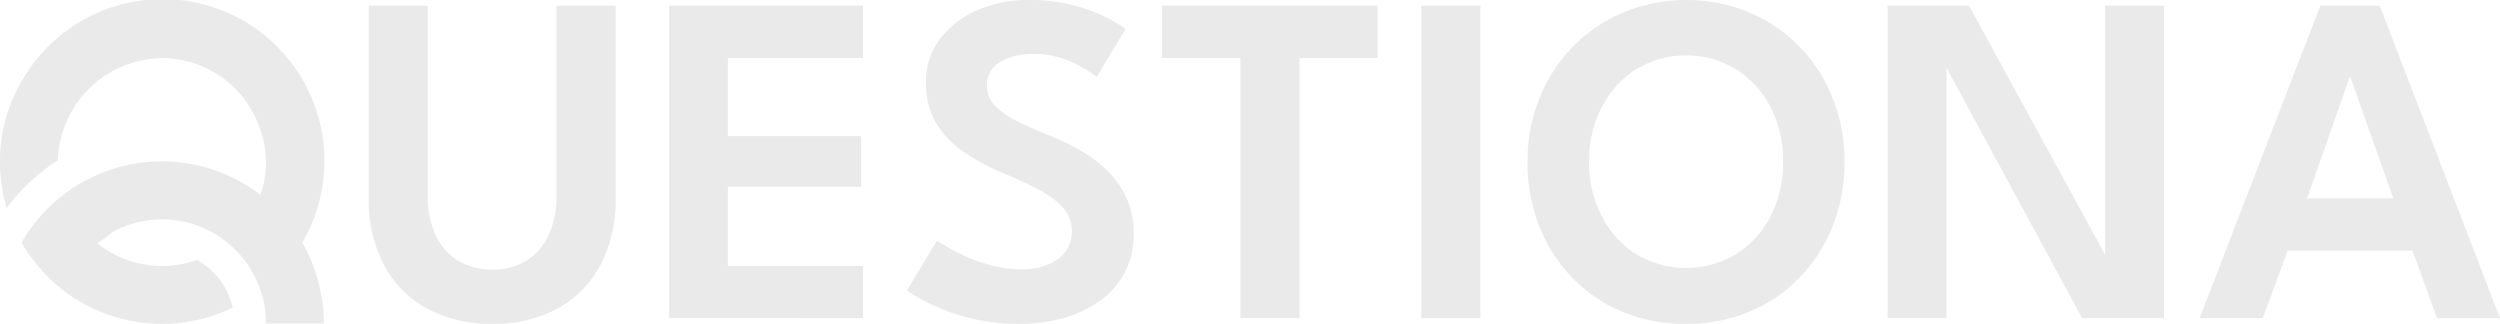 <svg xmlns="http://www.w3.org/2000/svg" xmlns:xlink="http://www.w3.org/1999/xlink" width="194.309" height="25.171" viewBox="0 0 194.309 25.171">
  <defs>
    <clipPath id="clip-path">
      <rect id="Rectángulo_7" data-name="Rectángulo 7" width="194.309" height="25.171" fill="none"/>
    </clipPath>
  </defs>
  <g id="Grupo_3" data-name="Grupo 3" transform="translate(0 0)">
    <g id="Grupo_2" data-name="Grupo 2" transform="translate(0 0)" clip-path="url(#clip-path)">
      <path id="Trazado_31" data-name="Trazado 31" d="M63.9.76h4.6V15.736a10.732,10.732,0,0,1-1.186,5.188,8.294,8.294,0,0,1-3.33,3.377,10.257,10.257,0,0,1-5.05,1.187A10.4,10.4,0,0,1,53.846,24.3,8.244,8.244,0,0,1,50.5,20.924a10.713,10.713,0,0,1-1.187-5.188V.76h4.582V15.5a7.081,7.081,0,0,0,.635,3.137A4.506,4.506,0,0,0,56.3,20.6a5.082,5.082,0,0,0,2.632.672,4.942,4.942,0,0,0,2.593-.672,4.5,4.5,0,0,0,1.749-1.967A7.19,7.19,0,0,0,63.9,15.5Z" transform="translate(-20.65 -0.318)" fill="#eaeaea"/>
      <path id="Trazado_32" data-name="Trazado 32" d="M89.481.76h15.069V4.825H94.044V10.9H104.4v3.937H94.044V20.98h10.507v4.067H89.481Z" transform="translate(-37.472 -0.318)" fill="#eaeaea"/>
      <path id="Trazado_33" data-name="Trazado 33" d="M130.685,0A13.368,13.368,0,0,1,134.5.488,12.6,12.6,0,0,1,137.1,1.527a11.938,11.938,0,0,1,1.168.717L136.02,5.98a10.13,10.13,0,0,0-1-.672,8.781,8.781,0,0,0-1.7-.773,6.59,6.59,0,0,0-2.153-.34,4.954,4.954,0,0,0-2.677.635,2.038,2.038,0,0,0-1,1.83,2.18,2.18,0,0,0,.533,1.445,5.246,5.246,0,0,0,1.574,1.186,26.923,26.923,0,0,0,2.548,1.161,19.436,19.436,0,0,1,2.529,1.195,10.451,10.451,0,0,1,2.153,1.6,7.065,7.065,0,0,1,1.508,2.135,6.546,6.546,0,0,1,.561,2.778,6.318,6.318,0,0,1-.708,3.054,6.4,6.4,0,0,1-1.949,2.189,9.016,9.016,0,0,1-2.843,1.325,12.6,12.6,0,0,1-3.368.442,15.18,15.18,0,0,1-4.3-.561,15.883,15.883,0,0,1-3.082-1.205,10.615,10.615,0,0,1-1.38-.828l2.355-3.881q.222.164.837.533a13.368,13.368,0,0,0,1.509.754,13.483,13.483,0,0,0,1.949.662,8.522,8.522,0,0,0,2.162.276,4.644,4.644,0,0,0,3-.828,2.646,2.646,0,0,0,1.012-2.152,2.612,2.612,0,0,0-.644-1.749,6.334,6.334,0,0,0-1.812-1.388,28.556,28.556,0,0,0-2.788-1.3,18.561,18.561,0,0,1-3.008-1.592A7.409,7.409,0,0,1,123.6,9.668a6.009,6.009,0,0,1-.846-3.283,5.39,5.39,0,0,1,1.094-3.368A7.193,7.193,0,0,1,126.756.79,9.719,9.719,0,0,1,130.685,0" transform="translate(-50.782 0)" fill="#eaeaea"/>
      <path id="Trazado_34" data-name="Trazado 34" d="M161.479,4.825h-6.091V.76H172.15V4.825h-6.071V25.047h-4.6Z" transform="translate(-65.072 -0.318)" fill="#eaeaea"/>
      <rect id="Rectángulo_6" data-name="Rectángulo 6" width="4.6" height="24.287" transform="translate(110.464 0.442)" fill="#eaeaea"/>
      <path id="Trazado_35" data-name="Trazado 35" d="M204.266,12.567a13.005,13.005,0,0,1,.93-4.941,12.222,12.222,0,0,1,2.6-4A12,12,0,0,1,211.727.957a12.927,12.927,0,0,1,9.761,0,11.933,11.933,0,0,1,3.91,2.668,12.165,12.165,0,0,1,2.584,4,13.113,13.113,0,0,1,.921,4.941,13.428,13.428,0,0,1-.9,4.958,12.15,12.15,0,0,1-2.557,4.011,11.77,11.77,0,0,1-3.9,2.678,12.507,12.507,0,0,1-4.95.957,12.656,12.656,0,0,1-5-.957,11.606,11.606,0,0,1-3.9-2.678,12.058,12.058,0,0,1-2.539-4.011,13.544,13.544,0,0,1-.893-4.958m4.784,0a9.024,9.024,0,0,0,.966,4.194,7.6,7.6,0,0,0,2.659,2.972,7.581,7.581,0,0,0,7.848,0,7.515,7.515,0,0,0,2.657-2.972,9.091,9.091,0,0,0,.957-4.194,9.043,9.043,0,0,0-.957-4.187,7.6,7.6,0,0,0-2.657-2.971,7.52,7.52,0,0,0-7.848,0,7.687,7.687,0,0,0-2.659,2.971,8.976,8.976,0,0,0-.966,4.187" transform="translate(-85.541 0)" fill="#eaeaea"/>
      <path id="Trazado_36" data-name="Trazado 36" d="M256.684,5.01l.313.055V25.047h-4.582V.76h6.33L269.637,20.7l-.313.073V.76H273.9V25.047h-6.366Z" transform="translate(-105.705 -0.318)" fill="#eaeaea"/>
      <path id="Trazado_37" data-name="Trazado 37" d="M303.519.76h4.618l9.349,24.287h-4.9l-1.9-5.244H300.98l-1.931,5.244h-4.914ZM302.49,15.736h6.7l-3.33-9.42H305.8Z" transform="translate(-123.176 -0.318)" fill="#eaeaea"/>
      <path id="Trazado_38" data-name="Trazado 38" d="M24.18,20.231a12.508,12.508,0,0,0-.682-1.372A12.58,12.58,0,0,0,1.776,6.163,12.181,12.181,0,0,0,0,12.585a12.544,12.544,0,0,0,.517,3.582A15.161,15.161,0,0,1,4.5,12.454a8.19,8.19,0,0,1,7.744-7.919c.115,0,.223-.034.338-.034.041,0,.079.012.12.012a8.061,8.061,0,0,1,7.526,5.566,7.729,7.729,0,0,1,.021,5.069,12.579,12.579,0,0,0-15.333,0,12.758,12.758,0,0,0-1.233,1.083,12.575,12.575,0,0,0-2.014,2.627,12.526,12.526,0,0,0,1.362,1.883c.214.251.417.509.652.743a12.758,12.758,0,0,0,1.233,1.083A12.6,12.6,0,0,0,17.484,24.18c.2-.086.405-.178.6-.274A5.656,5.656,0,0,0,15.307,20.2a8.053,8.053,0,0,1-7.74-1.287,12.614,12.614,0,0,0,1.2-.887,8.026,8.026,0,0,1,8.911.836,8.058,8.058,0,0,1,2.991,6.271h4.5a12.575,12.575,0,0,0-.836-4.478c-.053-.139-.1-.283-.153-.421" transform="translate(0 0)" fill="#eaeaea"/>
    </g>
  </g>
</svg>
